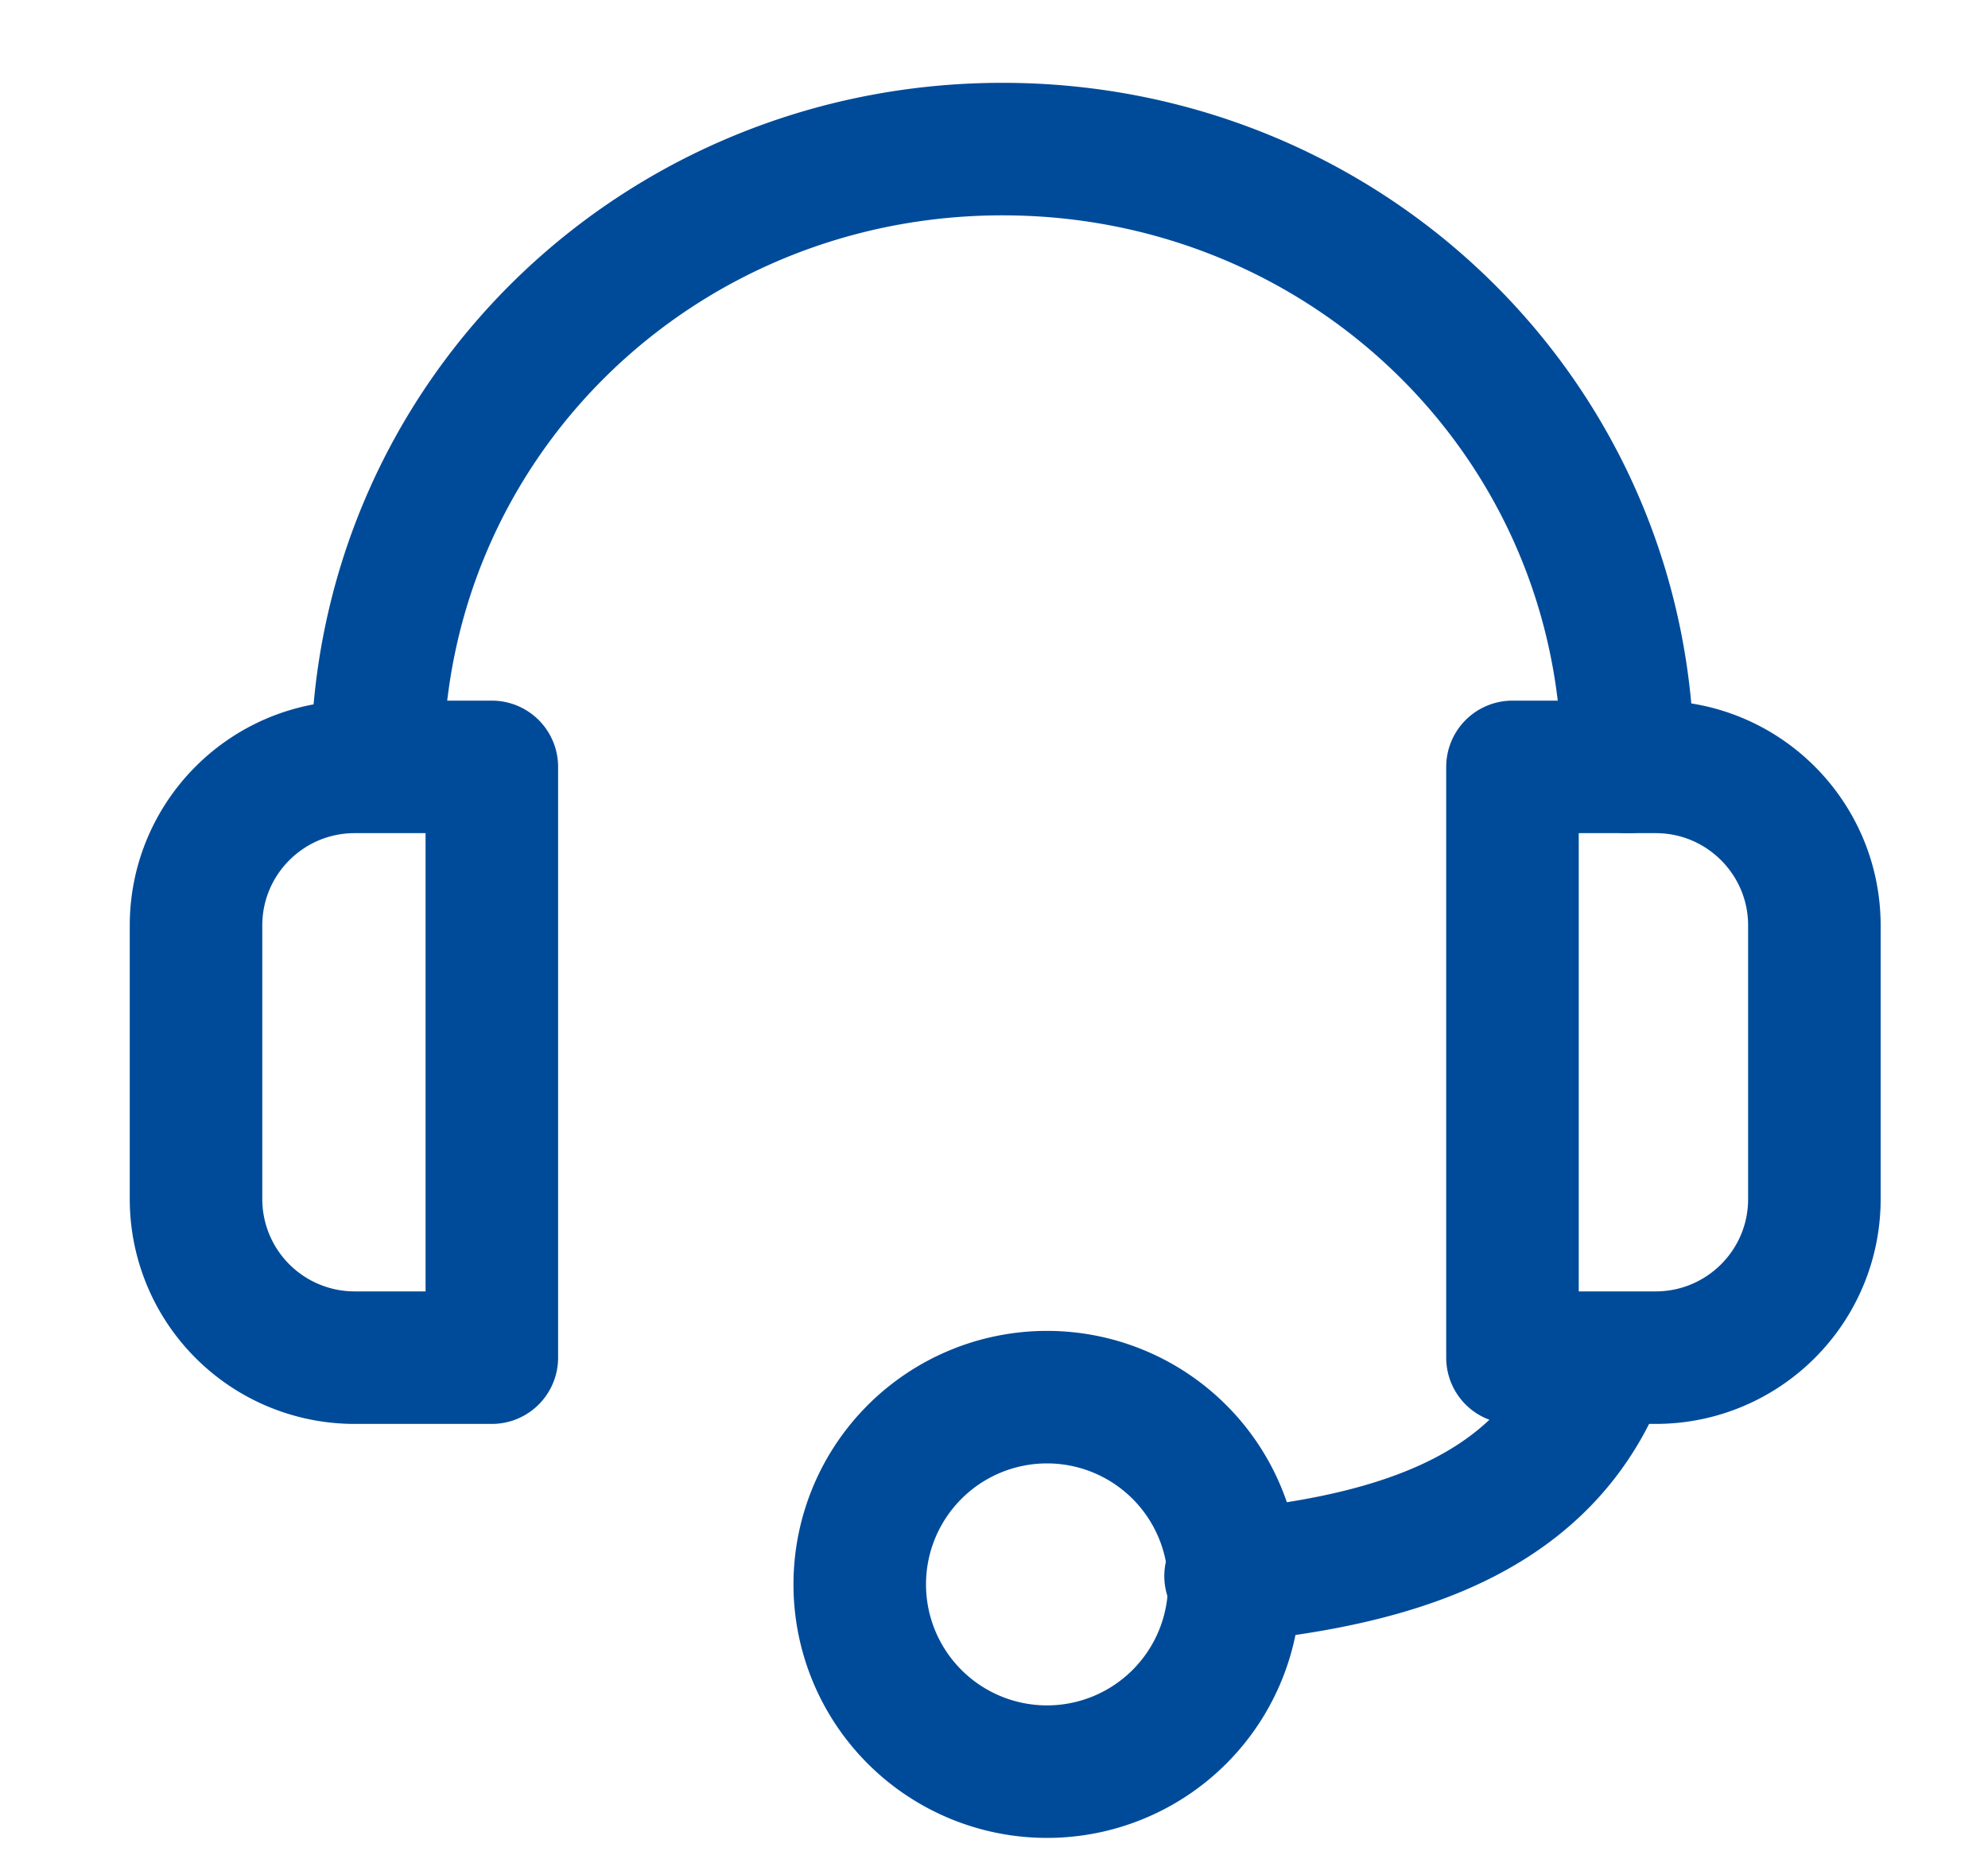 <svg width="15" height="14" viewBox="0 0 15 14" xmlns="http://www.w3.org/2000/svg">
    <defs>
        <filter color-interpolation-filters="auto" id="a">
            <feColorMatrix in="SourceGraphic" values="0 0 0 0 0 0 0 0 0 0 0 0 0 0 0 0 0 0 1 0"/>
        </filter>
    </defs>
    <g transform="translate(-72)" filter="url(#a)" fill="none" fill-rule="evenodd" stroke-linecap="round" stroke-linejoin="round">
        <g stroke="#004B99">
            <path d="M74.845 5.787c0-2.607 2.112-4.662 4.719-4.662 2.606 0 4.719 2.055 4.719 4.662M81.285 11.893c1.356-.13 2.406-.516 2.813-1.605M74.676 5.787h1.035v4.458h-1.035a1.197 1.197 0 0 1-1.197-1.197V6.984c0-.661.536-1.197 1.197-1.197z"/>
            <path d="M79.9 13.369a1.413 1.413 0 1 0 0-2.826 1.413 1.413 0 0 0 0 2.826zM84.493 5.787h-1.081 0v4.458h1.08c.662 0 1.198-.536 1.198-1.197V6.984c0-.661-.536-1.197-1.197-1.197z"/>
        </g>
    </g>
</svg>
